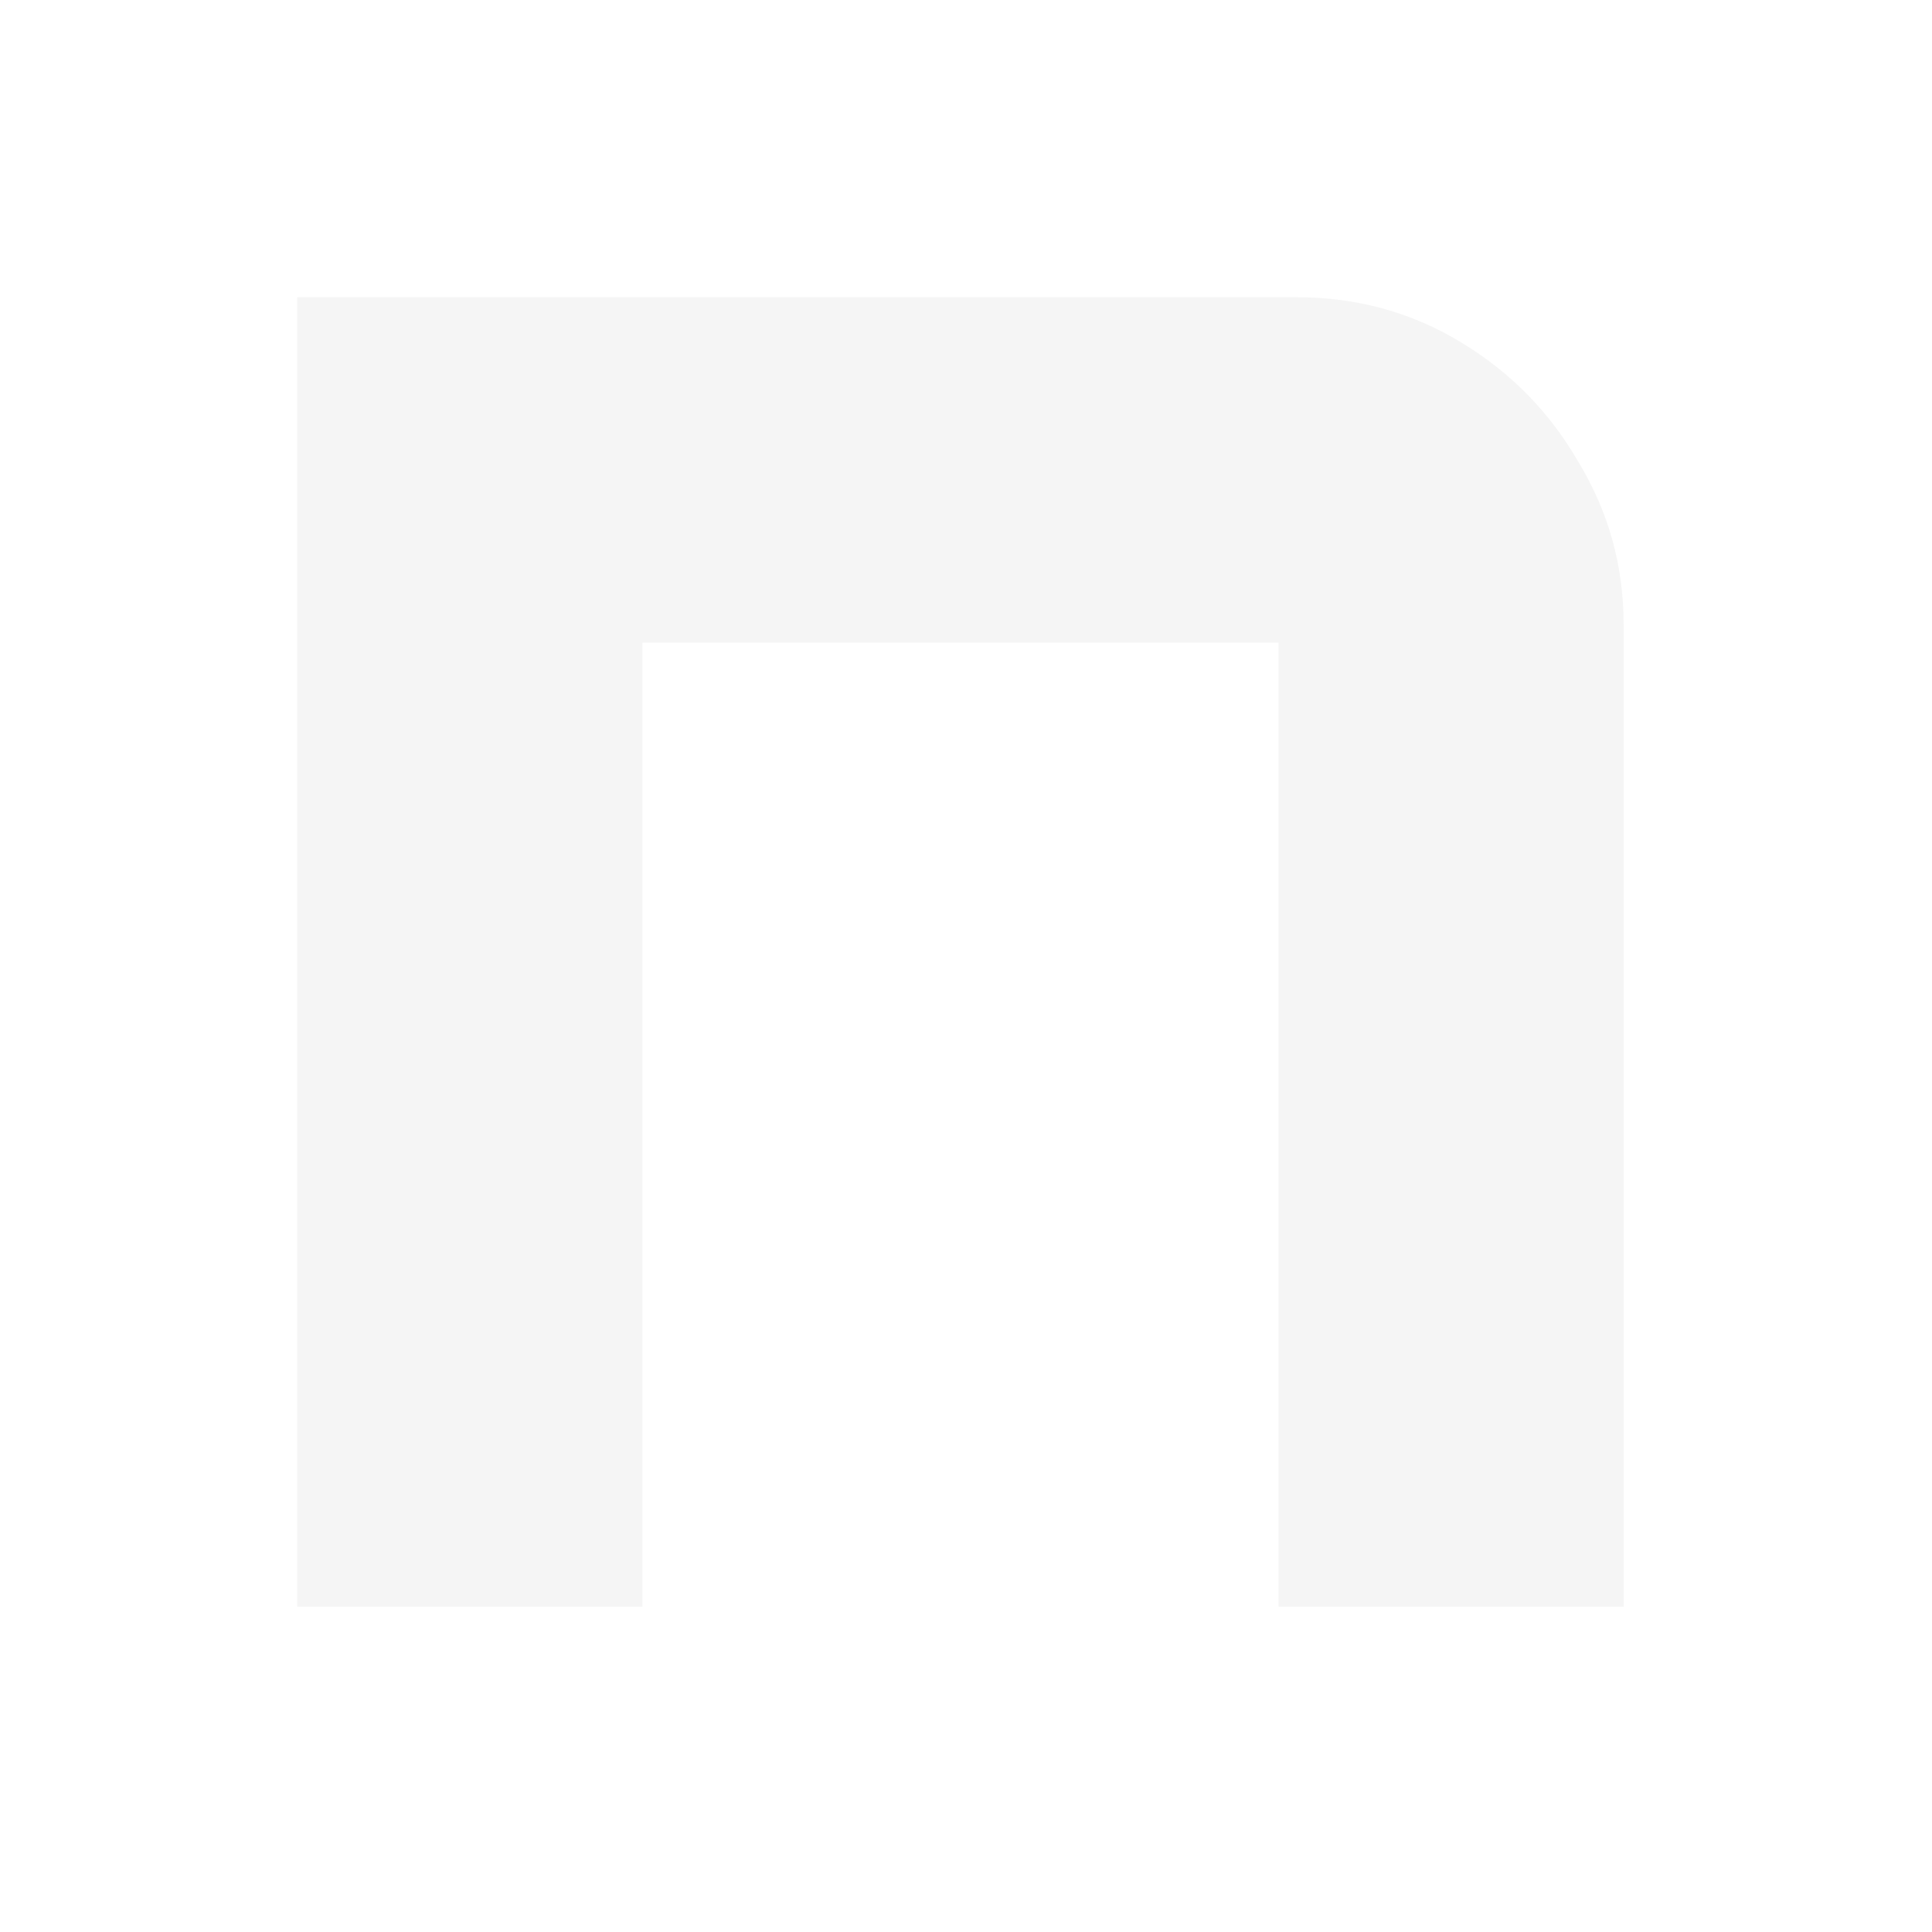 <?xml version="1.0" encoding="utf-8"?>
<svg xmlns="http://www.w3.org/2000/svg" fill="none" height="100%" overflow="visible" preserveAspectRatio="none" style="display: block;" viewBox="0 0 13 13" width="100%">
<g filter="url(#filter0_d_0_35127)" id="Vector">
<path d="M2 10.812V2H8.724C9.129 2 9.498 2.101 9.832 2.304C10.166 2.506 10.429 2.775 10.621 3.109C10.824 3.443 10.925 3.808 10.925 4.203V10.812H8.603V4.324H4.323V10.812H2Z" fill="#F5F5F5"/>
</g>
<defs>
<filter color-interpolation-filters="sRGB" filterUnits="userSpaceOnUse" height="12.056" id="filter0_d_0_35127" width="12.169" x="0.378" y="0.378">
<feFlood flood-opacity="0" result="BackgroundImageFix"/>
<feColorMatrix in="SourceAlpha" result="hardAlpha" type="matrix" values="0 0 0 0 0 0 0 0 0 0 0 0 0 0 0 0 0 0 127 0"/>
<feOffset/>
<feGaussianBlur stdDeviation="0.811"/>
<feComposite in2="hardAlpha" operator="out"/>
<feColorMatrix type="matrix" values="0 0 0 0 7.51202e-05 0 0 0 0 0.7 0 0 0 0 1 0 0 0 0.96 0"/>
<feBlend in2="BackgroundImageFix" mode="normal" result="effect1_dropShadow_0_35127"/>
<feBlend in="SourceGraphic" in2="effect1_dropShadow_0_35127" mode="normal" result="shape"/>
</filter>
</defs>
</svg>